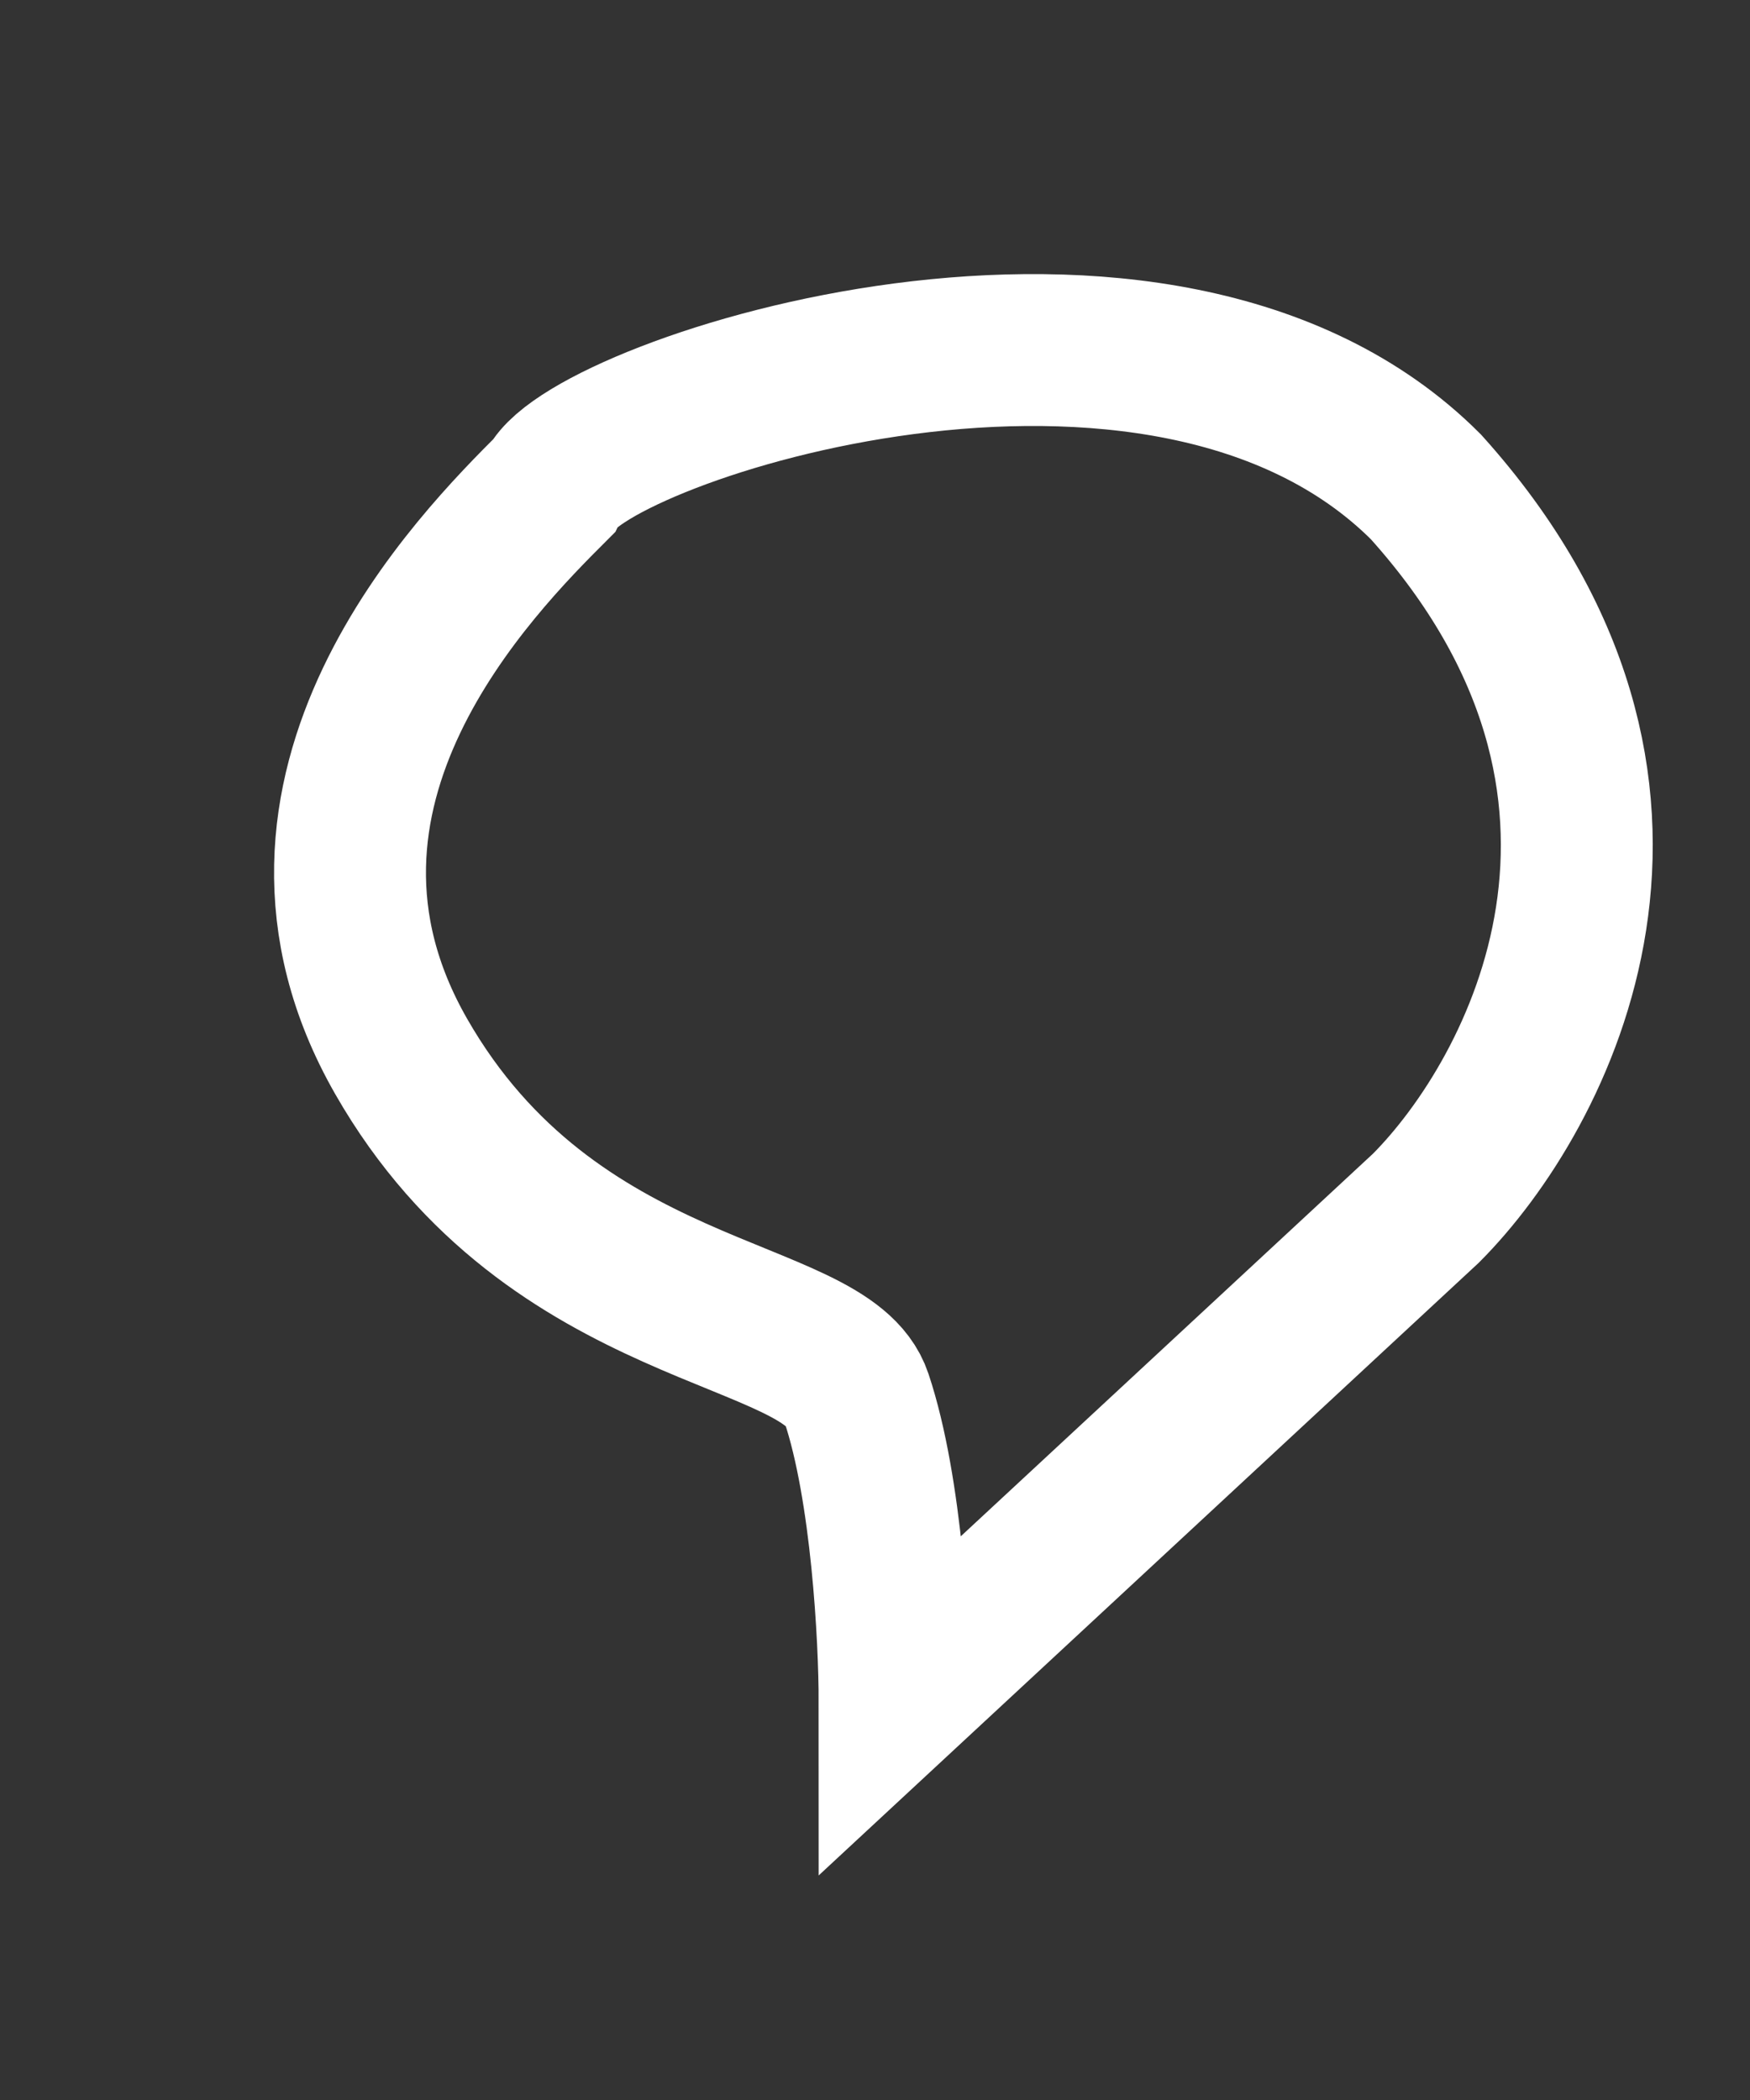 <?xml version="1.0" encoding="utf-8"?>
<svg xmlns="http://www.w3.org/2000/svg" fill="none" height="100%" overflow="visible" preserveAspectRatio="none" style="display: block;" viewBox="0 0 5 6" width="100%">
<rect x="0" y="0" width="5" height="6" fill="#333333" stroke="none"/>
<path d="M4.074 3.452L2.556 4.861C2.556 4.681 2.534 4.254 2.447 3.994C2.361 3.734 1.58 3.777 1.146 3.018C0.712 2.259 1.363 1.608 1.58 1.391C1.688 1.174 3.315 0.632 4.074 1.391C4.855 2.259 4.399 3.126 4.074 3.452Z" id="Vector 3" stroke="white" stroke-width="0.434"/>
</svg>